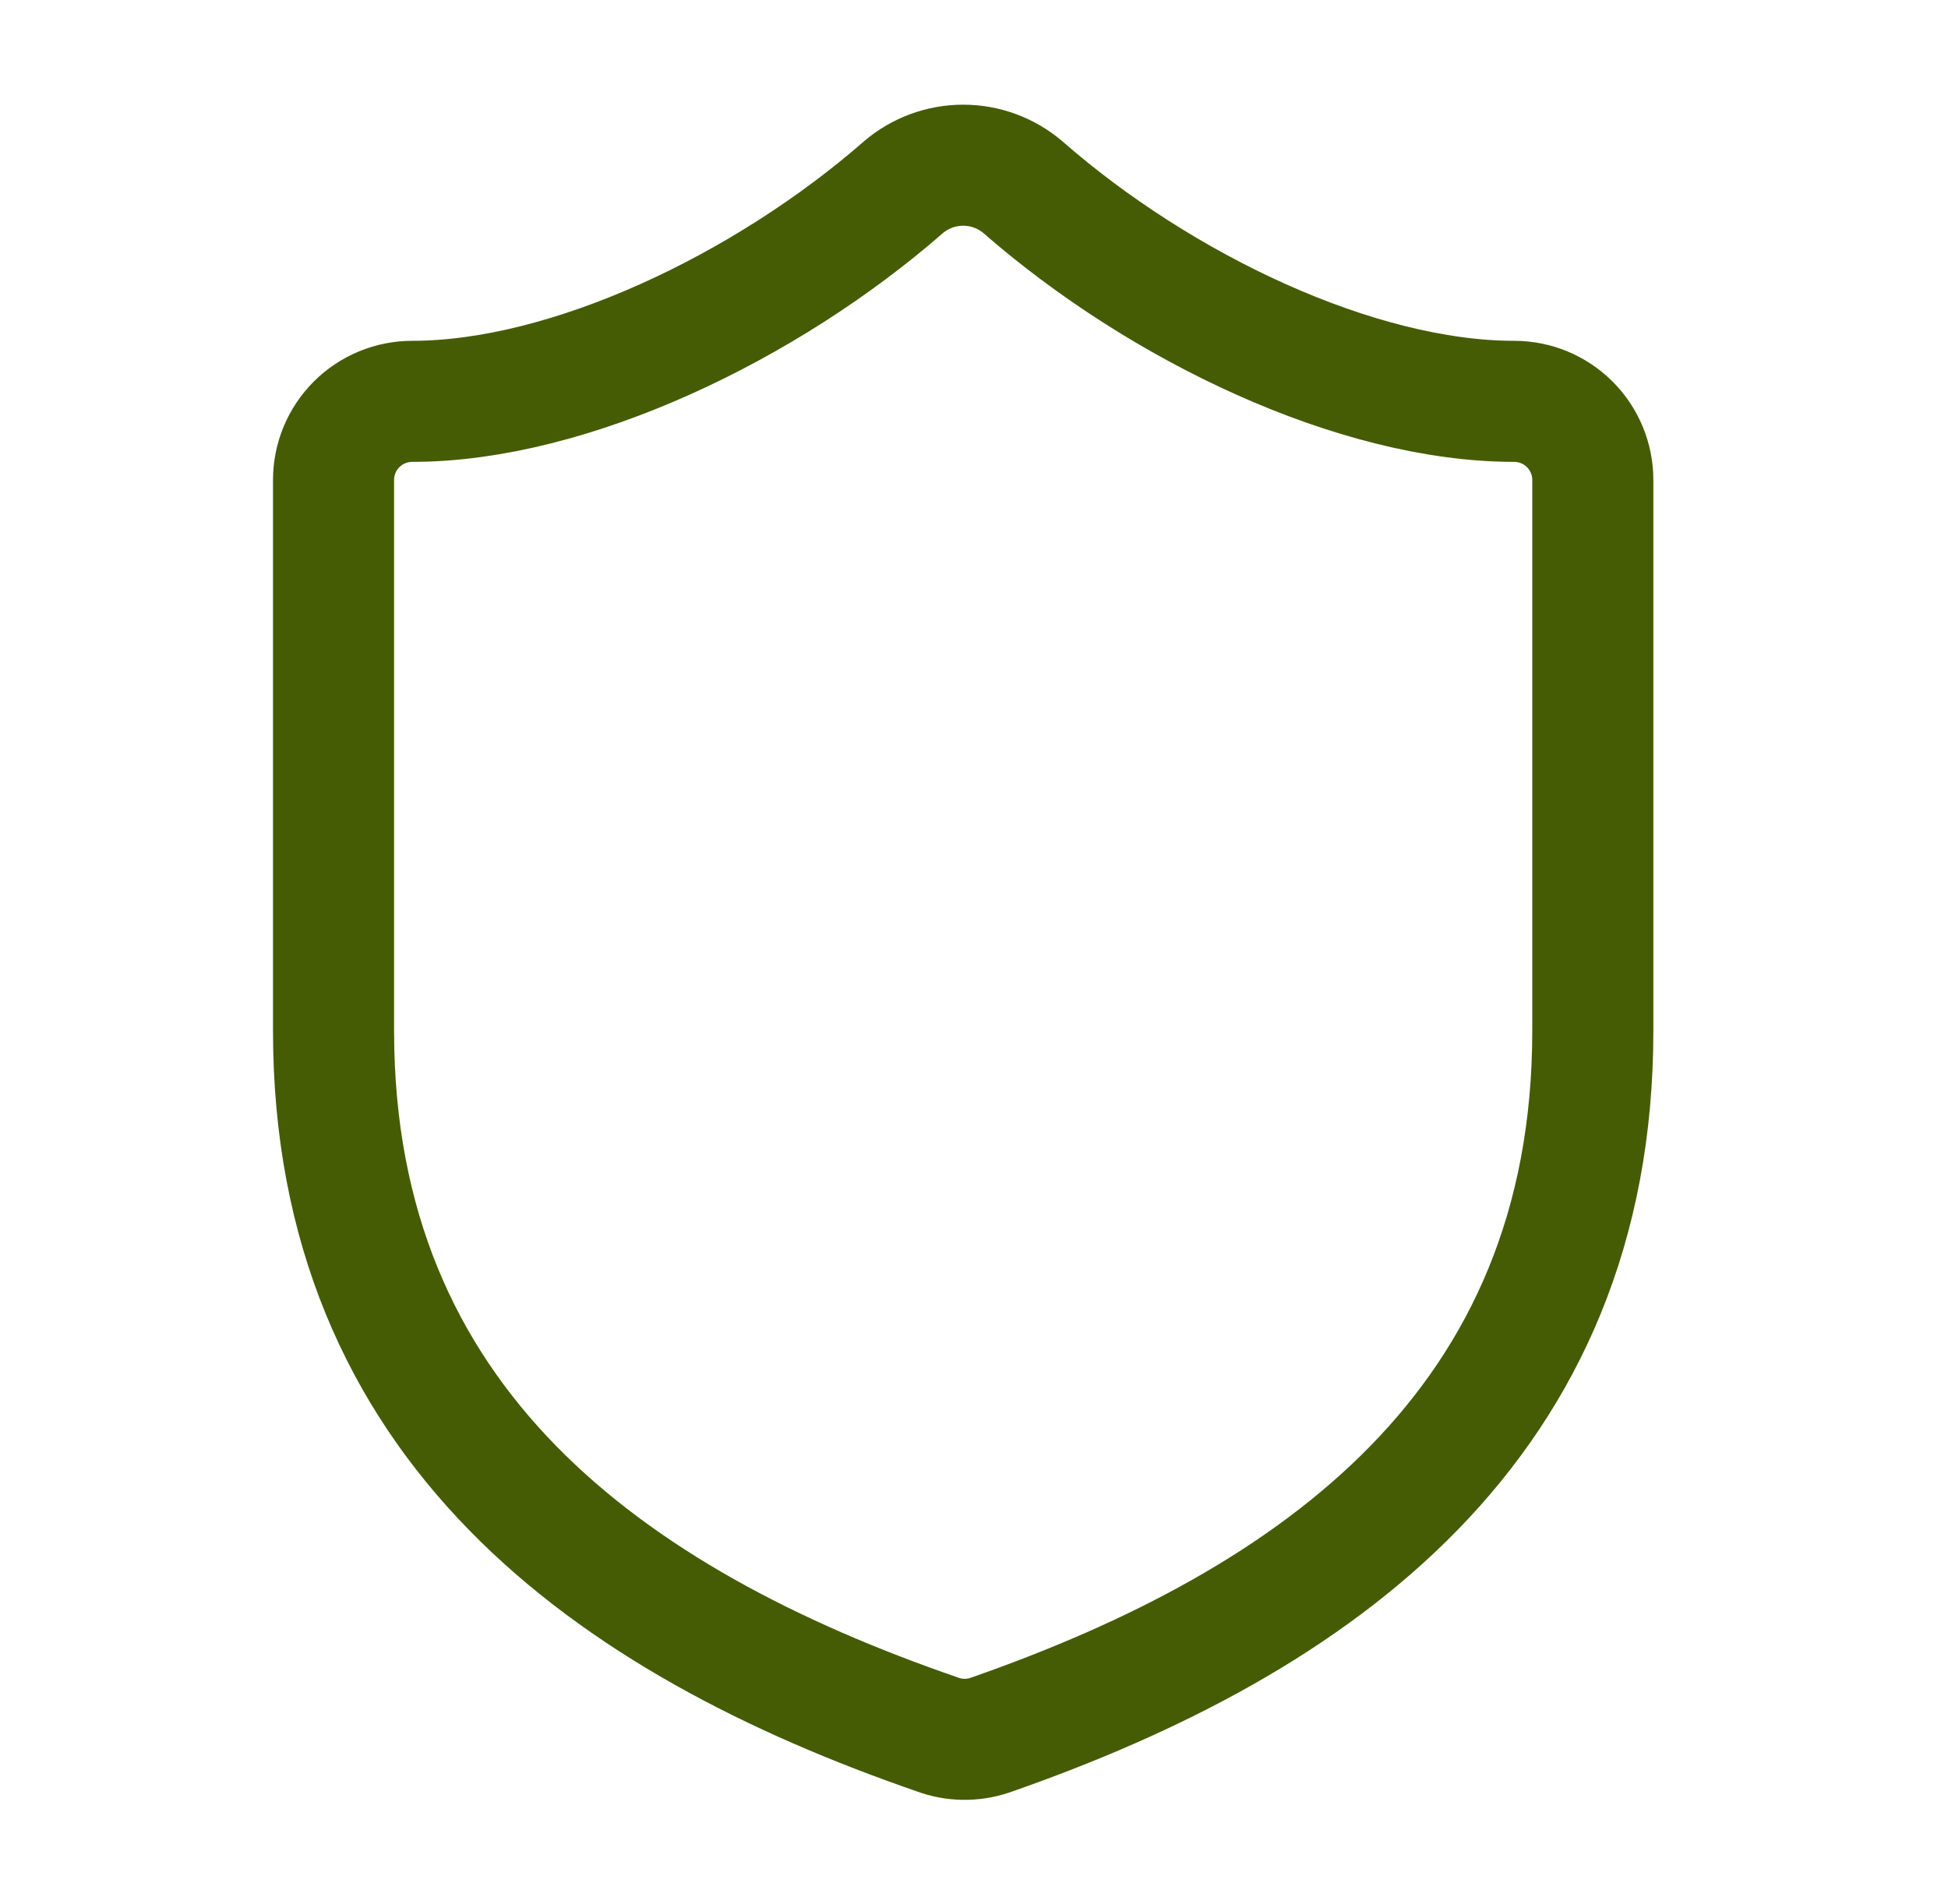 <svg width="45" height="44" viewBox="0 0 45 44" fill="none" xmlns="http://www.w3.org/2000/svg">
<path d="M36.795 23.818C36.795 32.909 30.432 37.455 22.868 40.091C22.472 40.225 22.042 40.219 21.65 40.073C14.068 37.455 7.705 32.909 7.705 23.818V11.091C7.705 10.609 7.896 10.146 8.237 9.805C8.578 9.464 9.041 9.273 9.523 9.273C13.159 9.273 17.705 7.091 20.868 4.327C21.253 3.998 21.743 3.817 22.25 3.817C22.757 3.817 23.247 3.998 23.632 4.327C26.814 7.109 31.341 9.273 34.977 9.273C35.459 9.273 35.922 9.464 36.263 9.805C36.604 10.146 36.795 10.609 36.795 11.091V23.818Z" stroke="#455C04" stroke-width="2.797" stroke-linecap="round" stroke-linejoin="round"/>
</svg>
